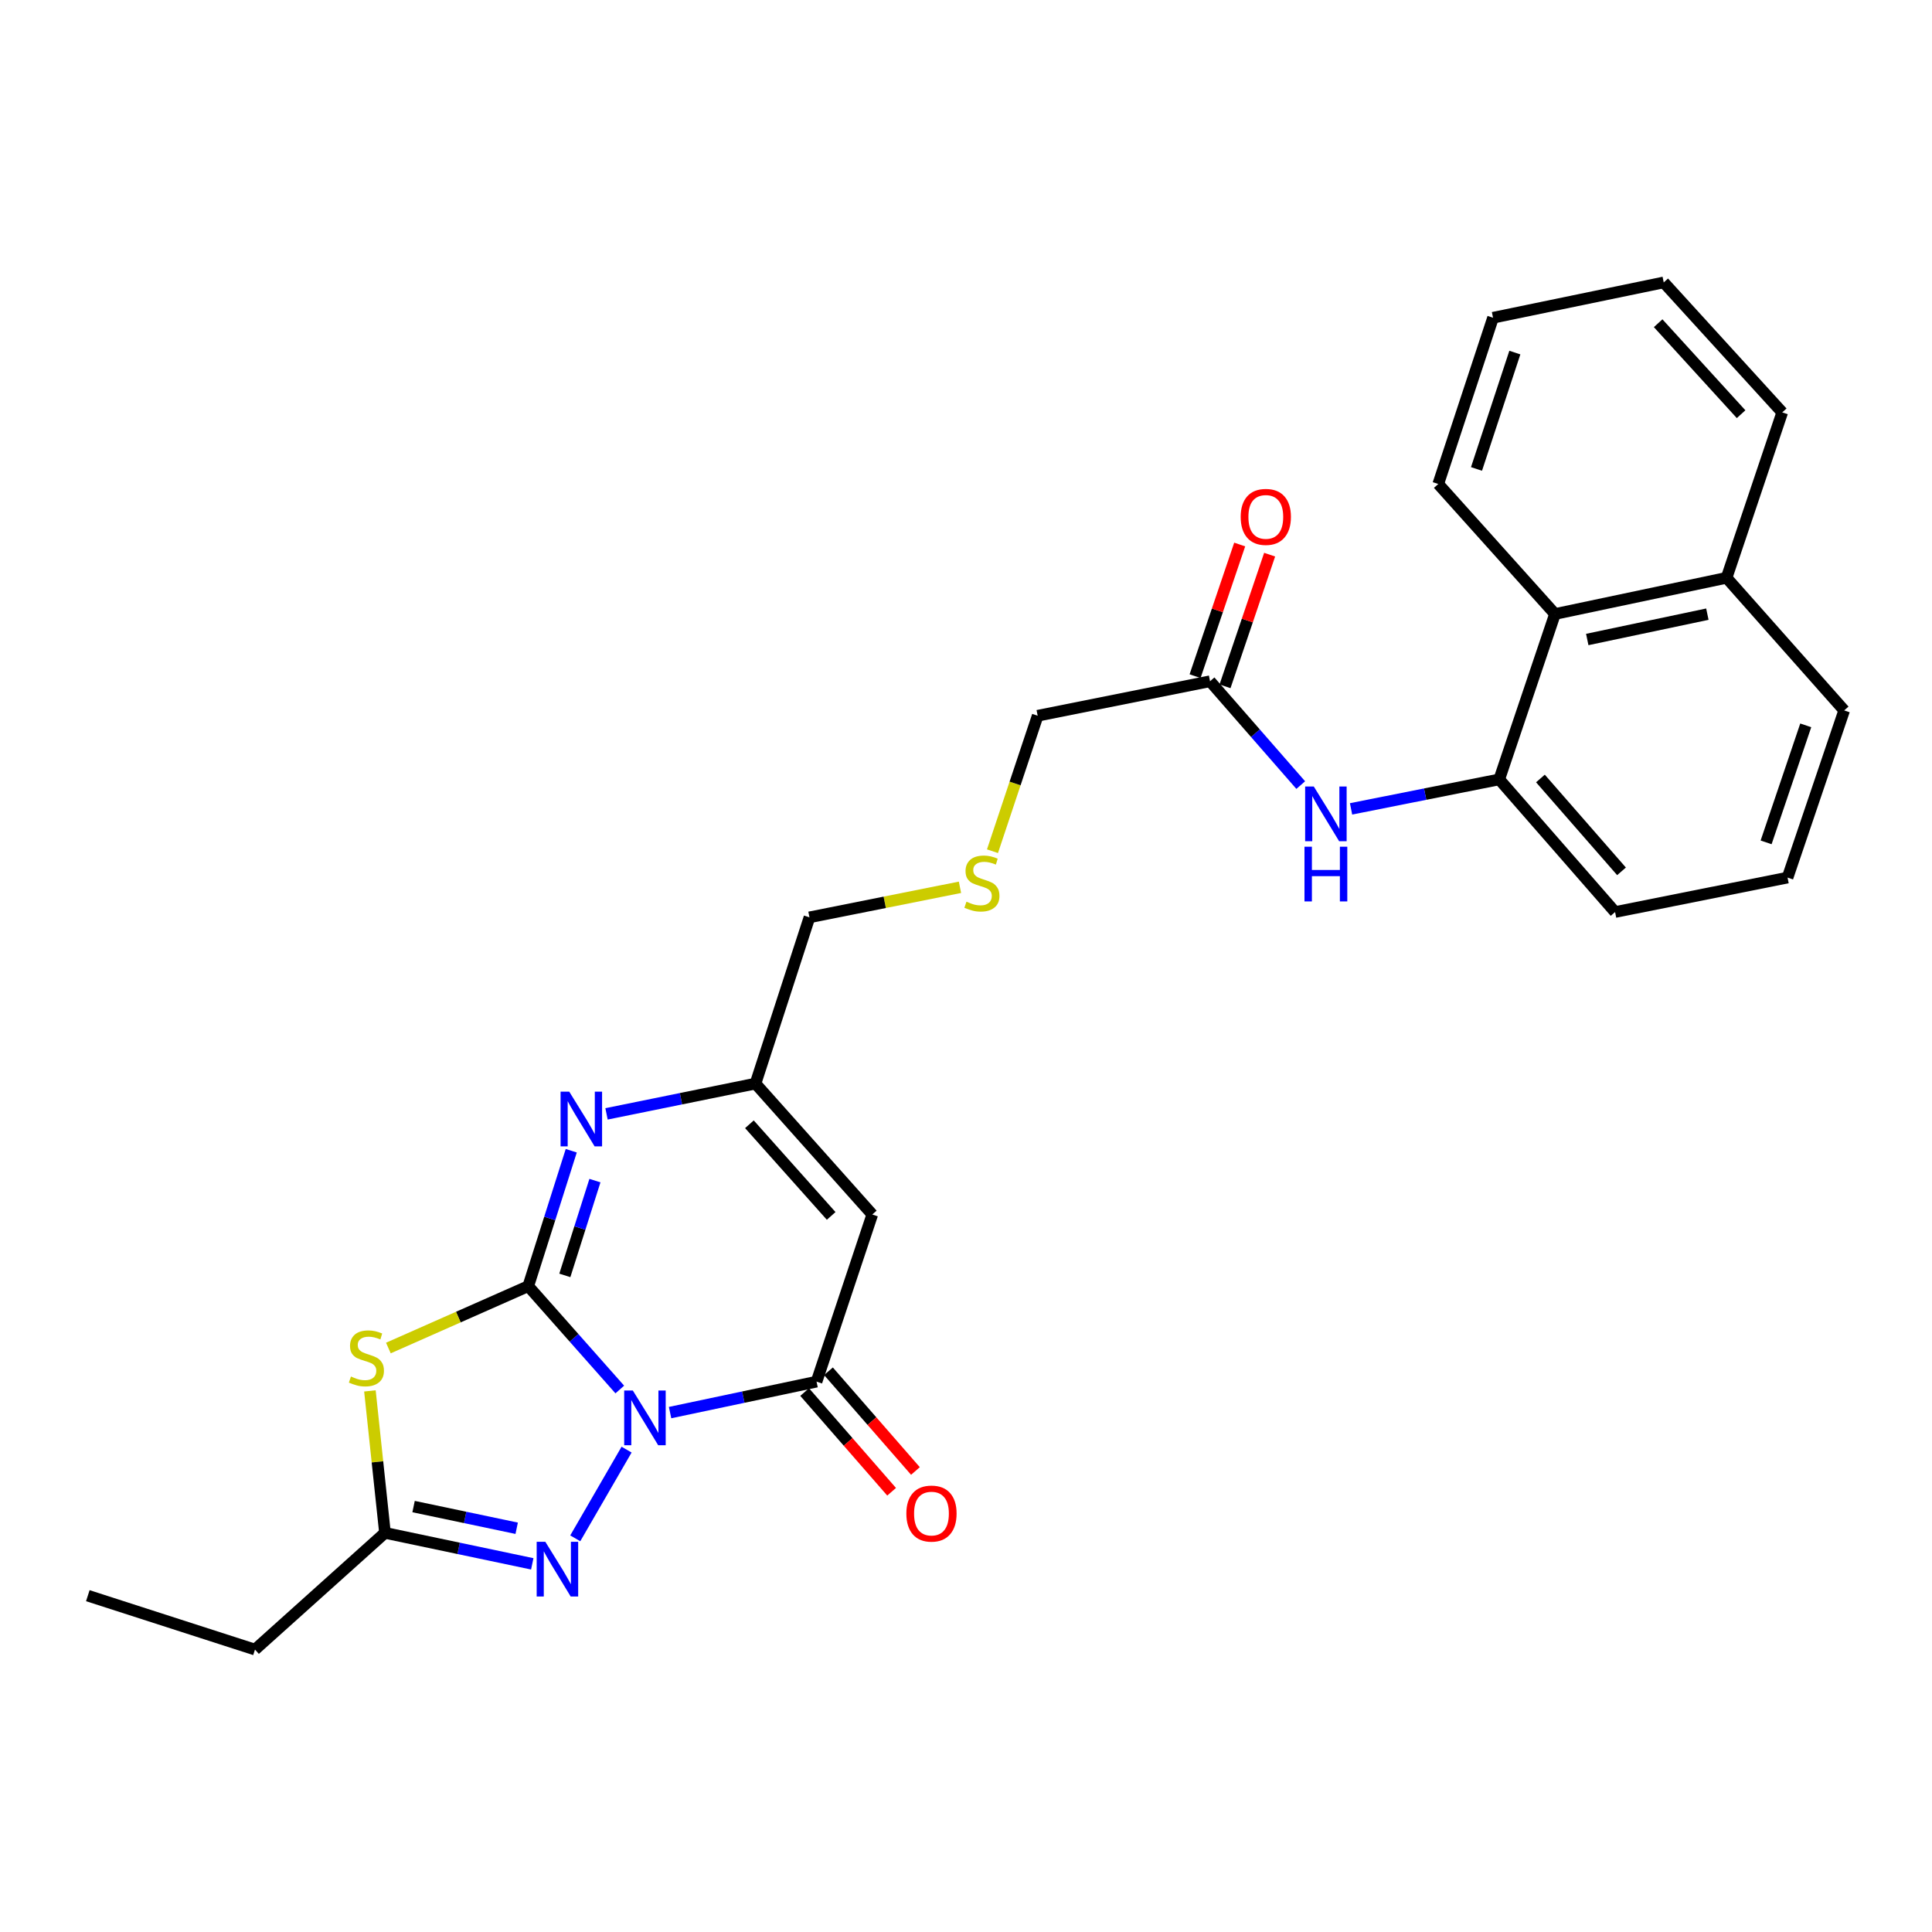 <?xml version='1.0' encoding='iso-8859-1'?>
<svg version='1.1' baseProfile='full'
              xmlns='http://www.w3.org/2000/svg'
                      xmlns:rdkit='http://www.rdkit.org/xml'
                      xmlns:xlink='http://www.w3.org/1999/xlink'
                  xml:space='preserve'
width='1000px' height='1000px' viewBox='0 0 1000 1000'>
<!-- END OF HEADER -->
<rect style='opacity:1.0;fill:#FFFFFF;stroke:none' width='1000' height='1000' x='0' y='0'> </rect>
<path class='bond-0' d='M 320.804,719.206 L 297.113,692.456' style='fill:none;fill-rule:evenodd;stroke:#0000FF;stroke-width:6px;stroke-linecap:butt;stroke-linejoin:miter;stroke-opacity:1' />
<path class='bond-0' d='M 297.113,692.456 L 273.423,665.706' style='fill:none;fill-rule:evenodd;stroke:#000000;stroke-width:6px;stroke-linecap:butt;stroke-linejoin:miter;stroke-opacity:1' />
<path class='bond-2' d='M 346.831,731.156 L 384.739,723.149' style='fill:none;fill-rule:evenodd;stroke:#0000FF;stroke-width:6px;stroke-linecap:butt;stroke-linejoin:miter;stroke-opacity:1' />
<path class='bond-2' d='M 384.739,723.149 L 422.647,715.141' style='fill:none;fill-rule:evenodd;stroke:#000000;stroke-width:6px;stroke-linecap:butt;stroke-linejoin:miter;stroke-opacity:1' />
<path class='bond-3' d='M 324.319,750.325 L 297.75,796.238' style='fill:none;fill-rule:evenodd;stroke:#0000FF;stroke-width:6px;stroke-linecap:butt;stroke-linejoin:miter;stroke-opacity:1' />
<path class='bond-1' d='M 273.423,665.706 L 237.222,681.722' style='fill:none;fill-rule:evenodd;stroke:#000000;stroke-width:6px;stroke-linecap:butt;stroke-linejoin:miter;stroke-opacity:1' />
<path class='bond-1' d='M 237.222,681.722 L 201.022,697.738' style='fill:none;fill-rule:evenodd;stroke:#CCCC00;stroke-width:6px;stroke-linecap:butt;stroke-linejoin:miter;stroke-opacity:1' />
<path class='bond-4' d='M 273.423,665.706 L 284.55,630.662' style='fill:none;fill-rule:evenodd;stroke:#000000;stroke-width:6px;stroke-linecap:butt;stroke-linejoin:miter;stroke-opacity:1' />
<path class='bond-4' d='M 284.55,630.662 L 295.678,595.619' style='fill:none;fill-rule:evenodd;stroke:#0000FF;stroke-width:6px;stroke-linecap:butt;stroke-linejoin:miter;stroke-opacity:1' />
<path class='bond-4' d='M 292.357,660.145 L 300.146,635.615' style='fill:none;fill-rule:evenodd;stroke:#000000;stroke-width:6px;stroke-linecap:butt;stroke-linejoin:miter;stroke-opacity:1' />
<path class='bond-4' d='M 300.146,635.615 L 307.936,611.084' style='fill:none;fill-rule:evenodd;stroke:#0000FF;stroke-width:6px;stroke-linecap:butt;stroke-linejoin:miter;stroke-opacity:1' />
<path class='bond-27' d='M 191.471,719.927 L 195.366,756.665' style='fill:none;fill-rule:evenodd;stroke:#CCCC00;stroke-width:6px;stroke-linecap:butt;stroke-linejoin:miter;stroke-opacity:1' />
<path class='bond-27' d='M 195.366,756.665 L 199.261,793.403' style='fill:none;fill-rule:evenodd;stroke:#000000;stroke-width:6px;stroke-linecap:butt;stroke-linejoin:miter;stroke-opacity:1' />
<path class='bond-5' d='M 422.647,715.141 L 451.492,628.625' style='fill:none;fill-rule:evenodd;stroke:#000000;stroke-width:6px;stroke-linecap:butt;stroke-linejoin:miter;stroke-opacity:1' />
<path class='bond-12' d='M 416.481,720.519 L 438.99,746.327' style='fill:none;fill-rule:evenodd;stroke:#000000;stroke-width:6px;stroke-linecap:butt;stroke-linejoin:miter;stroke-opacity:1' />
<path class='bond-12' d='M 438.99,746.327 L 461.499,772.135' style='fill:none;fill-rule:evenodd;stroke:#FF0000;stroke-width:6px;stroke-linecap:butt;stroke-linejoin:miter;stroke-opacity:1' />
<path class='bond-12' d='M 428.813,709.763 L 451.322,735.572' style='fill:none;fill-rule:evenodd;stroke:#000000;stroke-width:6px;stroke-linecap:butt;stroke-linejoin:miter;stroke-opacity:1' />
<path class='bond-12' d='M 451.322,735.572 L 473.831,761.38' style='fill:none;fill-rule:evenodd;stroke:#FF0000;stroke-width:6px;stroke-linecap:butt;stroke-linejoin:miter;stroke-opacity:1' />
<path class='bond-6' d='M 275.502,809.445 L 237.381,801.424' style='fill:none;fill-rule:evenodd;stroke:#0000FF;stroke-width:6px;stroke-linecap:butt;stroke-linejoin:miter;stroke-opacity:1' />
<path class='bond-6' d='M 237.381,801.424 L 199.261,793.403' style='fill:none;fill-rule:evenodd;stroke:#000000;stroke-width:6px;stroke-linecap:butt;stroke-linejoin:miter;stroke-opacity:1' />
<path class='bond-6' d='M 267.435,791.026 L 240.75,785.411' style='fill:none;fill-rule:evenodd;stroke:#0000FF;stroke-width:6px;stroke-linecap:butt;stroke-linejoin:miter;stroke-opacity:1' />
<path class='bond-6' d='M 240.75,785.411 L 214.066,779.797' style='fill:none;fill-rule:evenodd;stroke:#000000;stroke-width:6px;stroke-linecap:butt;stroke-linejoin:miter;stroke-opacity:1' />
<path class='bond-28' d='M 313.935,576.538 L 352.487,568.7' style='fill:none;fill-rule:evenodd;stroke:#0000FF;stroke-width:6px;stroke-linecap:butt;stroke-linejoin:miter;stroke-opacity:1' />
<path class='bond-28' d='M 352.487,568.7 L 391.039,560.862' style='fill:none;fill-rule:evenodd;stroke:#000000;stroke-width:6px;stroke-linecap:butt;stroke-linejoin:miter;stroke-opacity:1' />
<path class='bond-7' d='M 451.492,628.625 L 391.039,560.862' style='fill:none;fill-rule:evenodd;stroke:#000000;stroke-width:6px;stroke-linecap:butt;stroke-linejoin:miter;stroke-opacity:1' />
<path class='bond-7' d='M 430.214,629.354 L 387.896,581.92' style='fill:none;fill-rule:evenodd;stroke:#000000;stroke-width:6px;stroke-linecap:butt;stroke-linejoin:miter;stroke-opacity:1' />
<path class='bond-18' d='M 199.261,793.403 L 131.98,853.82' style='fill:none;fill-rule:evenodd;stroke:#000000;stroke-width:6px;stroke-linecap:butt;stroke-linejoin:miter;stroke-opacity:1' />
<path class='bond-16' d='M 391.039,560.862 L 418.974,474.819' style='fill:none;fill-rule:evenodd;stroke:#000000;stroke-width:6px;stroke-linecap:butt;stroke-linejoin:miter;stroke-opacity:1' />
<path class='bond-8' d='M 776.004,403.411 L 737.654,411.042' style='fill:none;fill-rule:evenodd;stroke:#000000;stroke-width:6px;stroke-linecap:butt;stroke-linejoin:miter;stroke-opacity:1' />
<path class='bond-8' d='M 737.654,411.042 L 699.305,418.673' style='fill:none;fill-rule:evenodd;stroke:#0000FF;stroke-width:6px;stroke-linecap:butt;stroke-linejoin:miter;stroke-opacity:1' />
<path class='bond-11' d='M 776.004,403.411 L 804.858,317.804' style='fill:none;fill-rule:evenodd;stroke:#000000;stroke-width:6px;stroke-linecap:butt;stroke-linejoin:miter;stroke-opacity:1' />
<path class='bond-19' d='M 776.004,403.411 L 835.966,472.064' style='fill:none;fill-rule:evenodd;stroke:#000000;stroke-width:6px;stroke-linecap:butt;stroke-linejoin:miter;stroke-opacity:1' />
<path class='bond-19' d='M 797.322,402.945 L 839.296,451.002' style='fill:none;fill-rule:evenodd;stroke:#000000;stroke-width:6px;stroke-linecap:butt;stroke-linejoin:miter;stroke-opacity:1' />
<path class='bond-9' d='M 673.259,406.36 L 649.787,379.486' style='fill:none;fill-rule:evenodd;stroke:#0000FF;stroke-width:6px;stroke-linecap:butt;stroke-linejoin:miter;stroke-opacity:1' />
<path class='bond-9' d='M 649.787,379.486 L 626.316,352.612' style='fill:none;fill-rule:evenodd;stroke:#000000;stroke-width:6px;stroke-linecap:butt;stroke-linejoin:miter;stroke-opacity:1' />
<path class='bond-10' d='M 626.316,352.612 L 537.099,370.466' style='fill:none;fill-rule:evenodd;stroke:#000000;stroke-width:6px;stroke-linecap:butt;stroke-linejoin:miter;stroke-opacity:1' />
<path class='bond-13' d='M 634.064,355.238 L 645.613,321.166' style='fill:none;fill-rule:evenodd;stroke:#000000;stroke-width:6px;stroke-linecap:butt;stroke-linejoin:miter;stroke-opacity:1' />
<path class='bond-13' d='M 645.613,321.166 L 657.162,287.093' style='fill:none;fill-rule:evenodd;stroke:#FF0000;stroke-width:6px;stroke-linecap:butt;stroke-linejoin:miter;stroke-opacity:1' />
<path class='bond-13' d='M 618.567,349.986 L 630.116,315.913' style='fill:none;fill-rule:evenodd;stroke:#000000;stroke-width:6px;stroke-linecap:butt;stroke-linejoin:miter;stroke-opacity:1' />
<path class='bond-13' d='M 630.116,315.913 L 641.665,281.841' style='fill:none;fill-rule:evenodd;stroke:#FF0000;stroke-width:6px;stroke-linecap:butt;stroke-linejoin:miter;stroke-opacity:1' />
<path class='bond-15' d='M 804.858,317.804 L 893.674,299.068' style='fill:none;fill-rule:evenodd;stroke:#000000;stroke-width:6px;stroke-linecap:butt;stroke-linejoin:miter;stroke-opacity:1' />
<path class='bond-15' d='M 821.558,331.004 L 883.729,317.889' style='fill:none;fill-rule:evenodd;stroke:#000000;stroke-width:6px;stroke-linecap:butt;stroke-linejoin:miter;stroke-opacity:1' />
<path class='bond-21' d='M 804.858,317.804 L 744.441,250.514' style='fill:none;fill-rule:evenodd;stroke:#000000;stroke-width:6px;stroke-linecap:butt;stroke-linejoin:miter;stroke-opacity:1' />
<path class='bond-14' d='M 496.881,459.26 L 457.927,467.039' style='fill:none;fill-rule:evenodd;stroke:#CCCC00;stroke-width:6px;stroke-linecap:butt;stroke-linejoin:miter;stroke-opacity:1' />
<path class='bond-14' d='M 457.927,467.039 L 418.974,474.819' style='fill:none;fill-rule:evenodd;stroke:#000000;stroke-width:6px;stroke-linecap:butt;stroke-linejoin:miter;stroke-opacity:1' />
<path class='bond-17' d='M 513.707,440.591 L 525.403,405.529' style='fill:none;fill-rule:evenodd;stroke:#CCCC00;stroke-width:6px;stroke-linecap:butt;stroke-linejoin:miter;stroke-opacity:1' />
<path class='bond-17' d='M 525.403,405.529 L 537.099,370.466' style='fill:none;fill-rule:evenodd;stroke:#000000;stroke-width:6px;stroke-linecap:butt;stroke-linejoin:miter;stroke-opacity:1' />
<path class='bond-23' d='M 893.674,299.068 L 922.482,213.451' style='fill:none;fill-rule:evenodd;stroke:#000000;stroke-width:6px;stroke-linecap:butt;stroke-linejoin:miter;stroke-opacity:1' />
<path class='bond-29' d='M 893.674,299.068 L 954.545,367.712' style='fill:none;fill-rule:evenodd;stroke:#000000;stroke-width:6px;stroke-linecap:butt;stroke-linejoin:miter;stroke-opacity:1' />
<path class='bond-24' d='M 131.98,853.82 L 45.455,825.921' style='fill:none;fill-rule:evenodd;stroke:#000000;stroke-width:6px;stroke-linecap:butt;stroke-linejoin:miter;stroke-opacity:1' />
<path class='bond-20' d='M 835.966,472.064 L 925.237,454.237' style='fill:none;fill-rule:evenodd;stroke:#000000;stroke-width:6px;stroke-linecap:butt;stroke-linejoin:miter;stroke-opacity:1' />
<path class='bond-22' d='M 925.237,454.237 L 954.545,367.712' style='fill:none;fill-rule:evenodd;stroke:#000000;stroke-width:6px;stroke-linecap:butt;stroke-linejoin:miter;stroke-opacity:1' />
<path class='bond-22' d='M 914.135,436.009 L 934.651,375.441' style='fill:none;fill-rule:evenodd;stroke:#000000;stroke-width:6px;stroke-linecap:butt;stroke-linejoin:miter;stroke-opacity:1' />
<path class='bond-25' d='M 744.441,250.514 L 772.795,164.461' style='fill:none;fill-rule:evenodd;stroke:#000000;stroke-width:6px;stroke-linecap:butt;stroke-linejoin:miter;stroke-opacity:1' />
<path class='bond-25' d='M 764.235,242.727 L 784.083,182.49' style='fill:none;fill-rule:evenodd;stroke:#000000;stroke-width:6px;stroke-linecap:butt;stroke-linejoin:miter;stroke-opacity:1' />
<path class='bond-30' d='M 922.482,213.451 L 861.147,146.18' style='fill:none;fill-rule:evenodd;stroke:#000000;stroke-width:6px;stroke-linecap:butt;stroke-linejoin:miter;stroke-opacity:1' />
<path class='bond-30' d='M 901.19,214.385 L 858.256,167.295' style='fill:none;fill-rule:evenodd;stroke:#000000;stroke-width:6px;stroke-linecap:butt;stroke-linejoin:miter;stroke-opacity:1' />
<path class='bond-26' d='M 772.795,164.461 L 861.147,146.18' style='fill:none;fill-rule:evenodd;stroke:#000000;stroke-width:6px;stroke-linecap:butt;stroke-linejoin:miter;stroke-opacity:1' />
<path  class='atom-0' d='M 327.562 719.744
L 336.842 734.744
Q 337.762 736.224, 339.242 738.904
Q 340.722 741.584, 340.802 741.744
L 340.802 719.744
L 344.562 719.744
L 344.562 748.064
L 340.682 748.064
L 330.722 731.664
Q 329.562 729.744, 328.322 727.544
Q 327.122 725.344, 326.762 724.664
L 326.762 748.064
L 323.082 748.064
L 323.082 719.744
L 327.562 719.744
' fill='#0000FF'/>
<path  class='atom-2' d='M 181.652 712.489
Q 181.972 712.609, 183.292 713.169
Q 184.612 713.729, 186.052 714.089
Q 187.532 714.409, 188.972 714.409
Q 191.652 714.409, 193.212 713.129
Q 194.772 711.809, 194.772 709.529
Q 194.772 707.969, 193.972 707.009
Q 193.212 706.049, 192.012 705.529
Q 190.812 705.009, 188.812 704.409
Q 186.292 703.649, 184.772 702.929
Q 183.292 702.209, 182.212 700.689
Q 181.172 699.169, 181.172 696.609
Q 181.172 693.049, 183.572 690.849
Q 186.012 688.649, 190.812 688.649
Q 194.092 688.649, 197.812 690.209
L 196.892 693.289
Q 193.492 691.889, 190.932 691.889
Q 188.172 691.889, 186.652 693.049
Q 185.132 694.169, 185.172 696.129
Q 185.172 697.649, 185.932 698.569
Q 186.732 699.489, 187.852 700.009
Q 189.012 700.529, 190.932 701.129
Q 193.492 701.929, 195.012 702.729
Q 196.532 703.529, 197.612 705.169
Q 198.732 706.769, 198.732 709.529
Q 198.732 713.449, 196.092 715.569
Q 193.492 717.649, 189.132 717.649
Q 186.612 717.649, 184.692 717.089
Q 182.812 716.569, 180.572 715.649
L 181.652 712.489
' fill='#CCCC00'/>
<path  class='atom-4' d='M 282.262 798.025
L 291.542 813.025
Q 292.462 814.505, 293.942 817.185
Q 295.422 819.865, 295.502 820.025
L 295.502 798.025
L 299.262 798.025
L 299.262 826.345
L 295.382 826.345
L 285.422 809.945
Q 284.262 808.025, 283.022 805.825
Q 281.822 803.625, 281.462 802.945
L 281.462 826.345
L 277.782 826.345
L 277.782 798.025
L 282.262 798.025
' fill='#0000FF'/>
<path  class='atom-5' d='M 294.635 565.029
L 303.915 580.029
Q 304.835 581.509, 306.315 584.189
Q 307.795 586.869, 307.875 587.029
L 307.875 565.029
L 311.635 565.029
L 311.635 593.349
L 307.755 593.349
L 297.795 576.949
Q 296.635 575.029, 295.395 572.829
Q 294.195 570.629, 293.835 569.949
L 293.835 593.349
L 290.155 593.349
L 290.155 565.029
L 294.635 565.029
' fill='#0000FF'/>
<path  class='atom-10' d='M 680.018 407.105
L 689.298 422.105
Q 690.218 423.585, 691.698 426.265
Q 693.178 428.945, 693.258 429.105
L 693.258 407.105
L 697.018 407.105
L 697.018 435.425
L 693.138 435.425
L 683.178 419.025
Q 682.018 417.105, 680.778 414.905
Q 679.578 412.705, 679.218 412.025
L 679.218 435.425
L 675.538 435.425
L 675.538 407.105
L 680.018 407.105
' fill='#0000FF'/>
<path  class='atom-10' d='M 675.198 438.257
L 679.038 438.257
L 679.038 450.297
L 693.518 450.297
L 693.518 438.257
L 697.358 438.257
L 697.358 466.577
L 693.518 466.577
L 693.518 453.497
L 679.038 453.497
L 679.038 466.577
L 675.198 466.577
L 675.198 438.257
' fill='#0000FF'/>
<path  class='atom-13' d='M 469.128 783.42
Q 469.128 776.62, 472.488 772.82
Q 475.848 769.02, 482.128 769.02
Q 488.408 769.02, 491.768 772.82
Q 495.128 776.62, 495.128 783.42
Q 495.128 790.3, 491.728 794.22
Q 488.328 798.1, 482.128 798.1
Q 475.888 798.1, 472.488 794.22
Q 469.128 790.34, 469.128 783.42
M 482.128 794.9
Q 486.448 794.9, 488.768 792.02
Q 491.128 789.1, 491.128 783.42
Q 491.128 777.86, 488.768 775.06
Q 486.448 772.22, 482.128 772.22
Q 477.808 772.22, 475.448 775.02
Q 473.128 777.82, 473.128 783.42
Q 473.128 789.14, 475.448 792.02
Q 477.808 794.9, 482.128 794.9
' fill='#FF0000'/>
<path  class='atom-14' d='M 642.179 267.539
Q 642.179 260.739, 645.539 256.939
Q 648.899 253.139, 655.179 253.139
Q 661.459 253.139, 664.819 256.939
Q 668.179 260.739, 668.179 267.539
Q 668.179 274.419, 664.779 278.339
Q 661.379 282.219, 655.179 282.219
Q 648.939 282.219, 645.539 278.339
Q 642.179 274.459, 642.179 267.539
M 655.179 279.019
Q 659.499 279.019, 661.819 276.139
Q 664.179 273.219, 664.179 267.539
Q 664.179 261.979, 661.819 259.179
Q 659.499 256.339, 655.179 256.339
Q 650.859 256.339, 648.499 259.139
Q 646.179 261.939, 646.179 267.539
Q 646.179 273.259, 648.499 276.139
Q 650.859 279.019, 655.179 279.019
' fill='#FF0000'/>
<path  class='atom-15' d='M 500.236 466.712
Q 500.556 466.832, 501.876 467.392
Q 503.196 467.952, 504.636 468.312
Q 506.116 468.632, 507.556 468.632
Q 510.236 468.632, 511.796 467.352
Q 513.356 466.032, 513.356 463.752
Q 513.356 462.192, 512.556 461.232
Q 511.796 460.272, 510.596 459.752
Q 509.396 459.232, 507.396 458.632
Q 504.876 457.872, 503.356 457.152
Q 501.876 456.432, 500.796 454.912
Q 499.756 453.392, 499.756 450.832
Q 499.756 447.272, 502.156 445.072
Q 504.596 442.872, 509.396 442.872
Q 512.676 442.872, 516.396 444.432
L 515.476 447.512
Q 512.076 446.112, 509.516 446.112
Q 506.756 446.112, 505.236 447.272
Q 503.716 448.392, 503.756 450.352
Q 503.756 451.872, 504.516 452.792
Q 505.316 453.712, 506.436 454.232
Q 507.596 454.752, 509.516 455.352
Q 512.076 456.152, 513.596 456.952
Q 515.116 457.752, 516.196 459.392
Q 517.316 460.992, 517.316 463.752
Q 517.316 467.672, 514.676 469.792
Q 512.076 471.872, 507.716 471.872
Q 505.196 471.872, 503.276 471.312
Q 501.396 470.792, 499.156 469.872
L 500.236 466.712
' fill='#CCCC00'/>
</svg>

